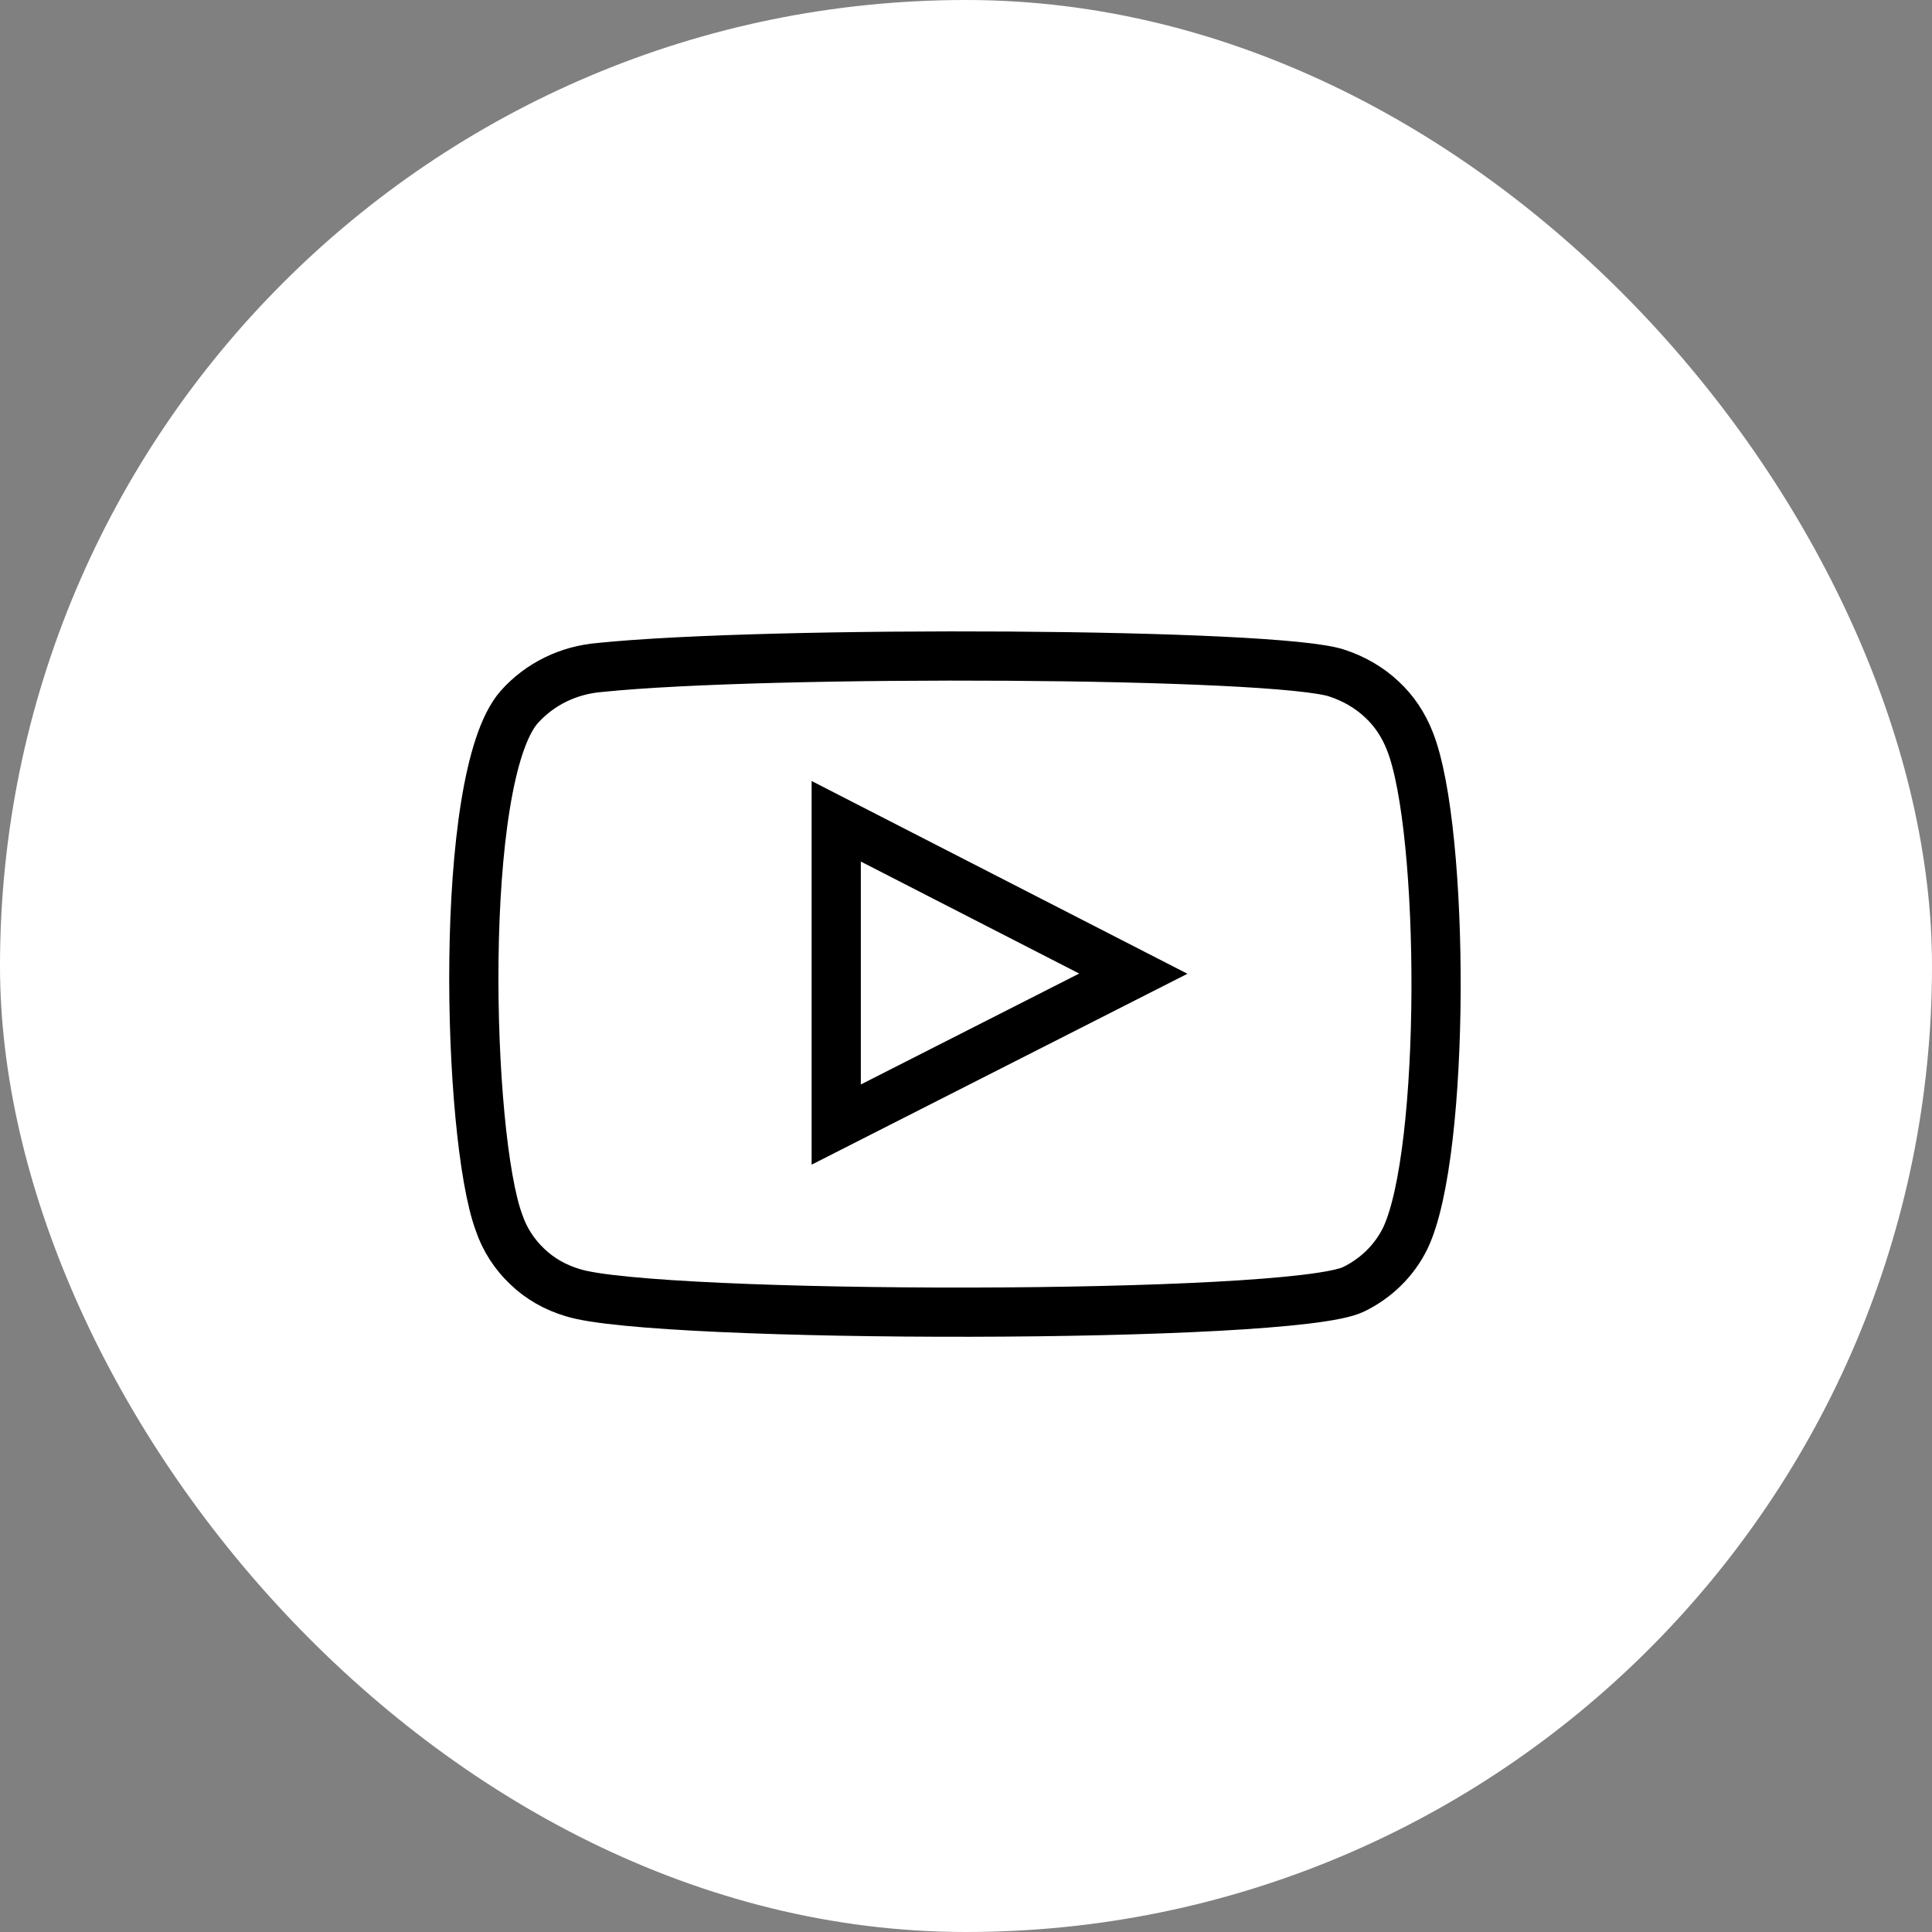 <?xml version="1.0" encoding="UTF-8"?> <svg xmlns="http://www.w3.org/2000/svg" xmlns:xlink="http://www.w3.org/1999/xlink" width="53" height="53" viewBox="0 0 53 53" fill="none"><rect x="0" y="0" width="53" height="53" fill="#808080" stroke="none"/><desc> Created with Pixso. </desc><defs></defs><rect id="Rectangle 1" rx="26.5" width="53" height="53" fill="#FFFFFF" fill-opacity="1"></rect><path id="Vector" d="M14.46 34.74C14.11 34.41 13.84 33.99 13.69 33.54C12.81 31.18 12.55 21.34 14.24 19.4C14.81 18.76 15.6 18.38 16.46 18.31C21.01 17.84 35.07 17.9 36.69 18.47C37.14 18.62 37.56 18.86 37.9 19.18C38.25 19.5 38.51 19.9 38.68 20.34C39.64 22.77 39.67 31.63 38.55 33.97C38.25 34.58 37.75 35.07 37.13 35.37C35.43 36.2 17.96 36.18 15.71 35.46C15.24 35.32 14.81 35.08 14.46 34.74ZM31.09 26.71L22.94 22.53L22.94 30.85L31.09 26.71Z" stroke="#000000" stroke-opacity="1" stroke-width="1.35"></path></svg> 